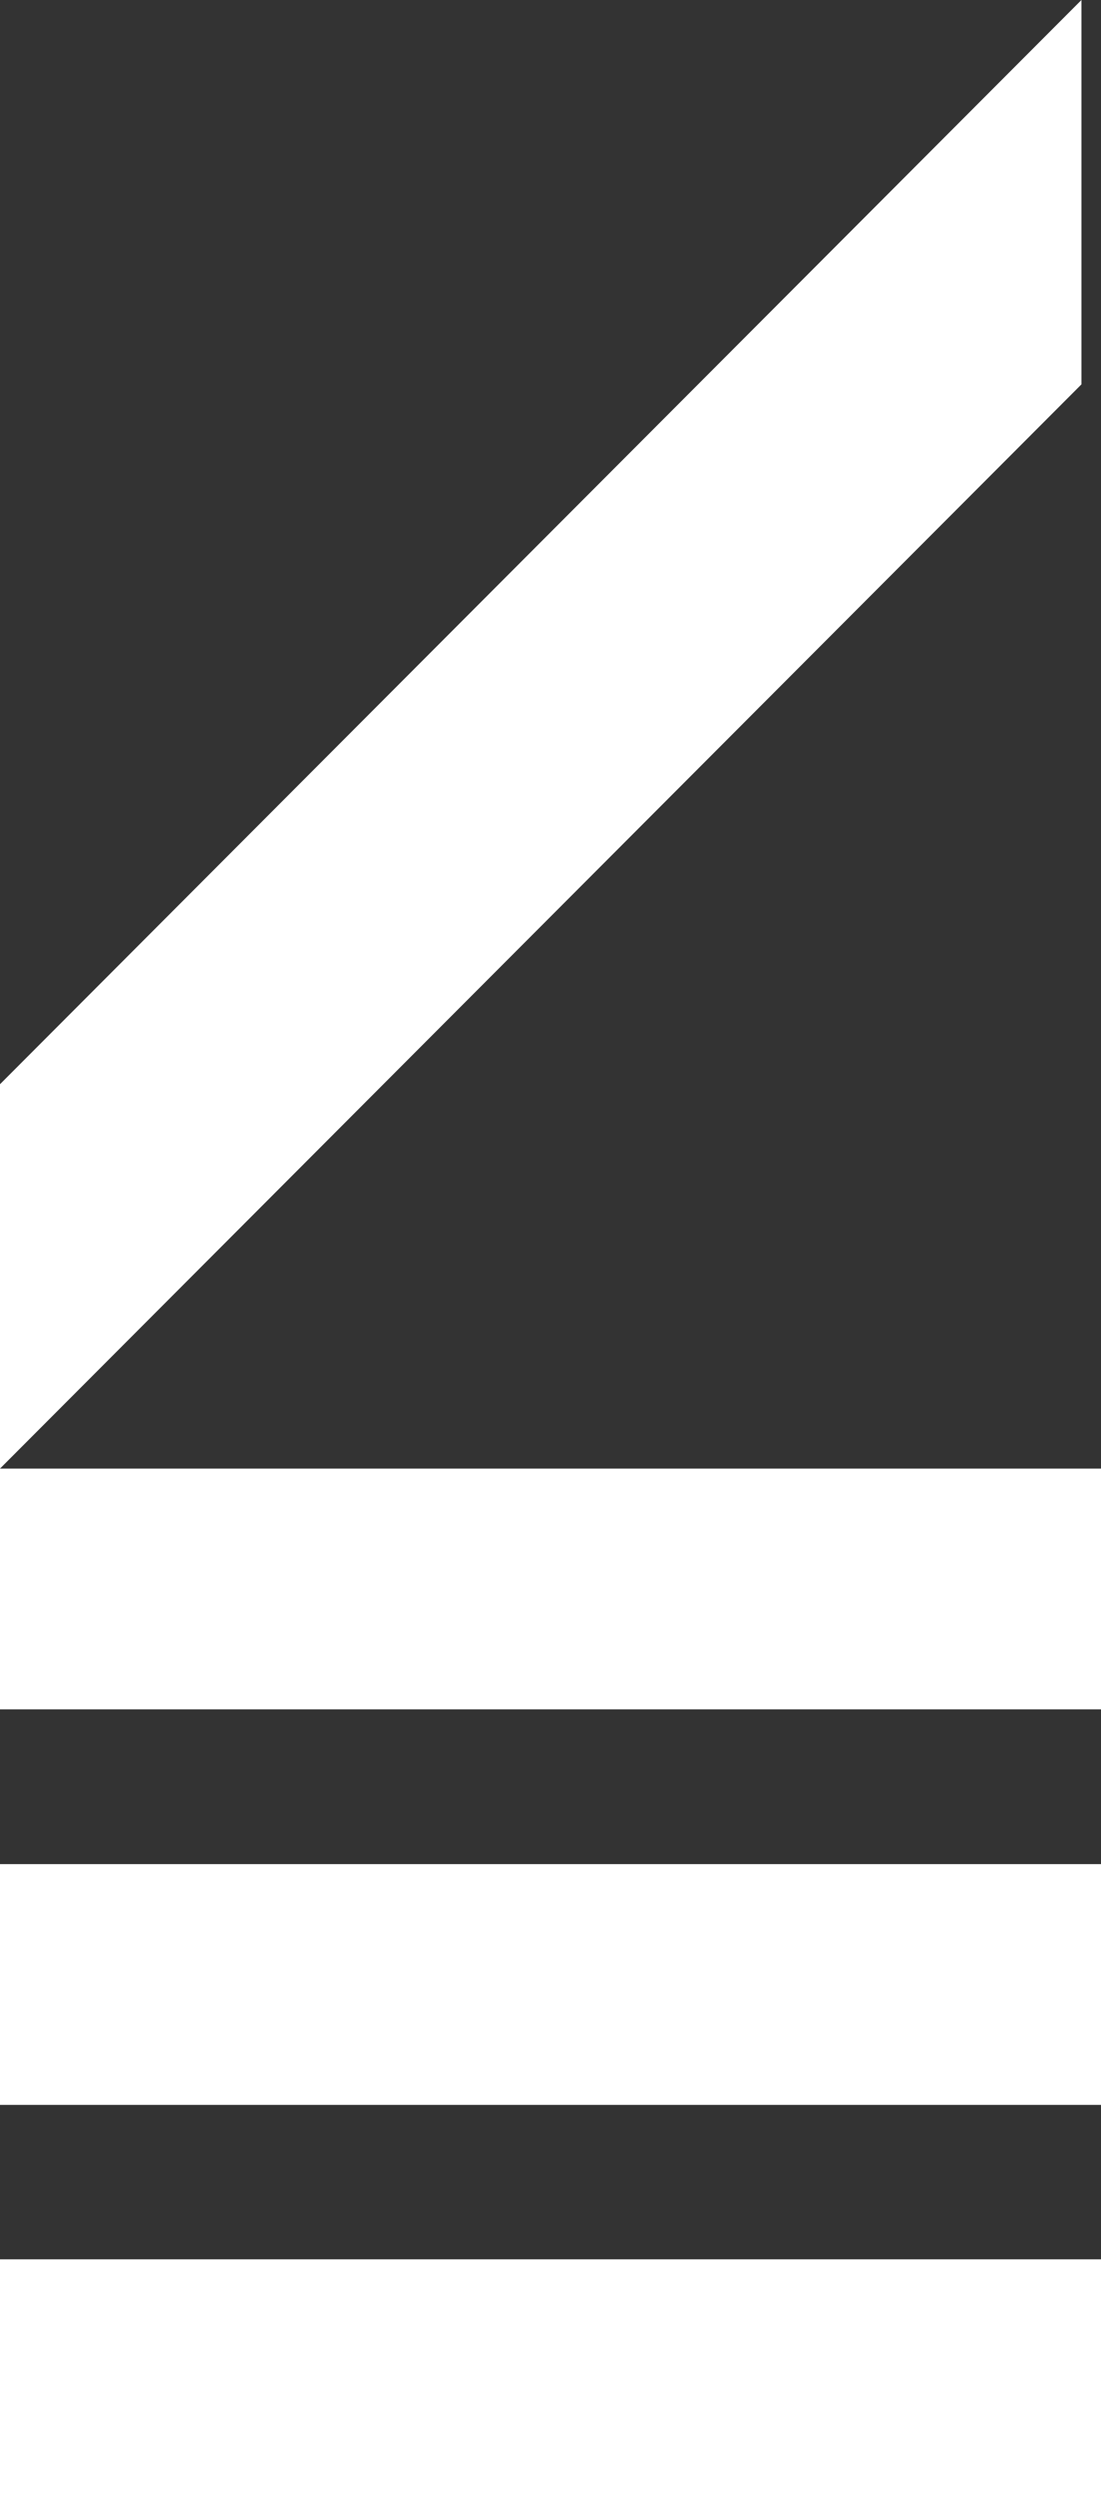 <?xml version="1.0" encoding="utf-8"?>
<svg xmlns="http://www.w3.org/2000/svg" data-name="Ebene 2" id="Ebene_2" viewBox="0 0 31.53 71.55">
  <rect x="0" y="0" width="31.53" height="71.55" fill="#333333" stroke="none"/>
  <defs>
    <style>
      .cls-1 {
        fill: #fff;
      }
    </style>
  </defs>
  <g data-name="Ebene 1" id="Ebene_1-2">
    <g>
      <g>
        <path class="cls-1" d="M0,42.03h31.53v6.89s-31.53,0-31.53,0v-6.89"/>
        <path class="cls-1" d="M0,53.35h31.53v6.89s-31.53,0-31.53,0v-6.89"/>
        <path class="cls-1" d="M0,64.66h31.53v6.89s-31.53,0-31.53,0v-6.89"/>
      </g>
      <path class="cls-1" d="M0,31.03L30.97,0v11S0,42.03,0,42.03h0"/>
    </g>
  </g>
</svg>
